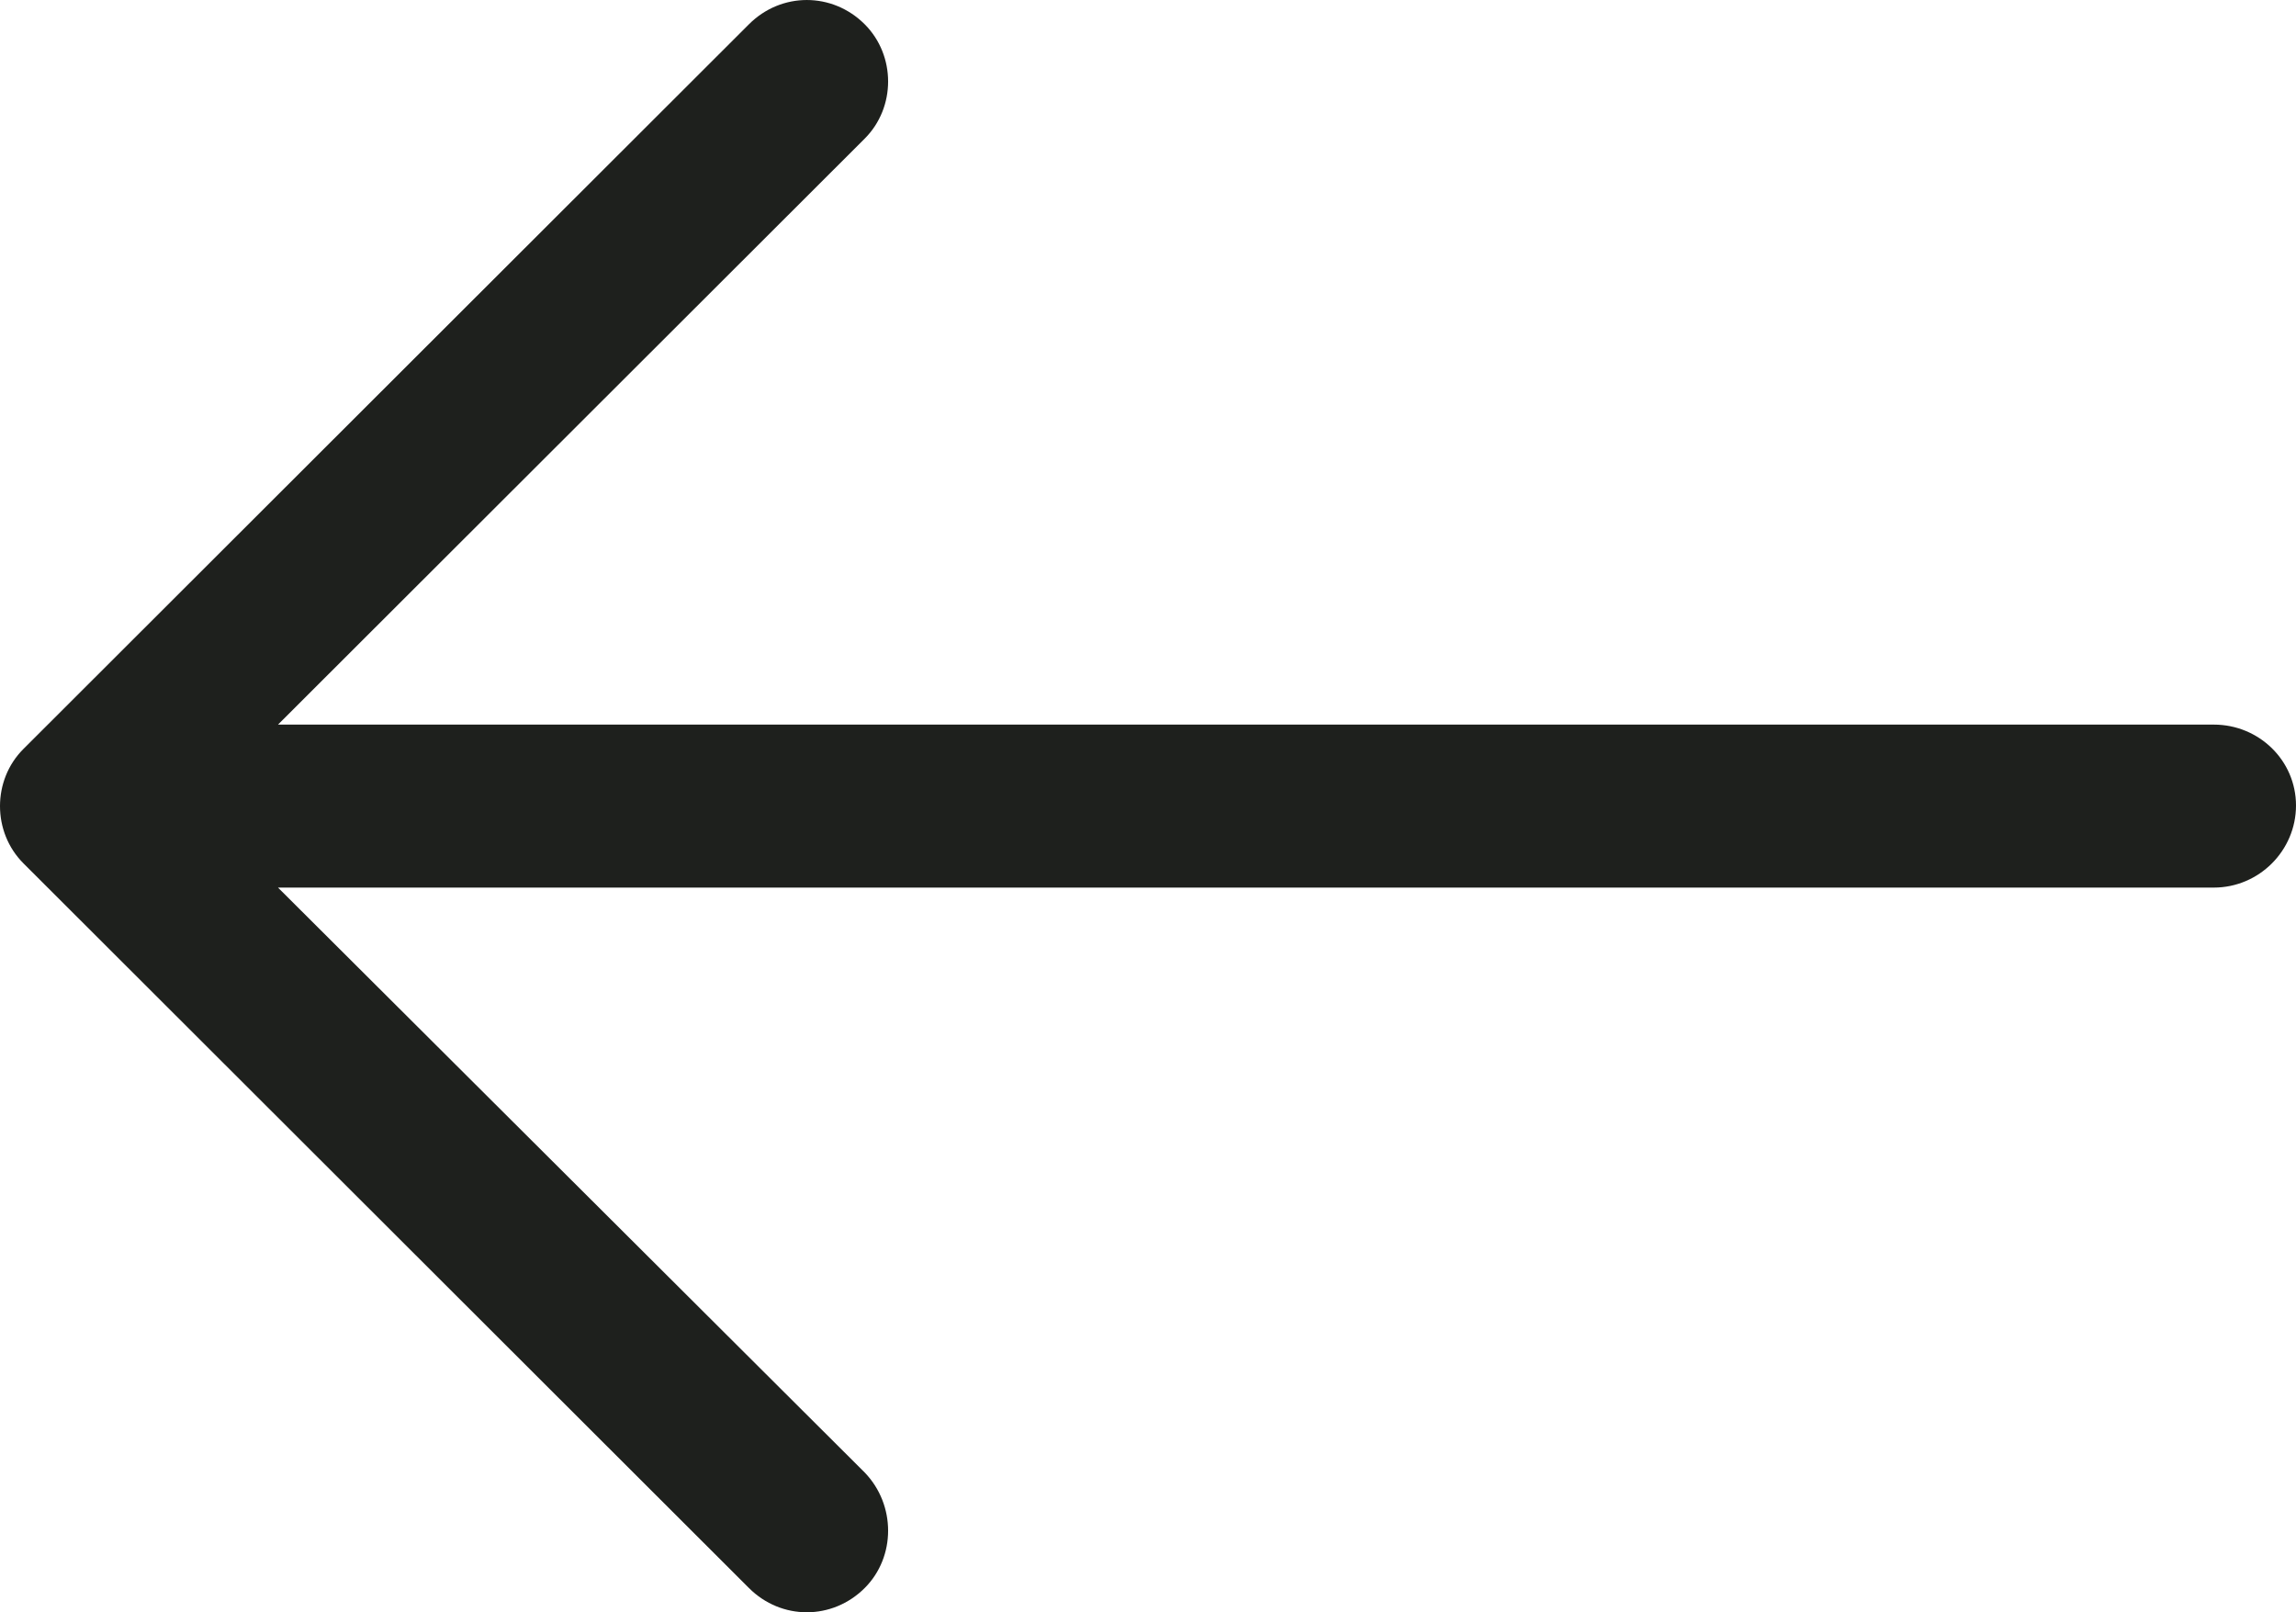 <?xml version="1.0" encoding="UTF-8"?>
<svg width="47px" height="33px" viewBox="0 0 47 33" version="1.1" xmlns="http://www.w3.org/2000/svg" xmlns:xlink="http://www.w3.org/1999/xlink">
    <!-- Generator: Sketch 52.2 (67145) - http://www.bohemiancoding.com/sketch -->
    <title>Path</title>
    <desc>Created with Sketch.</desc>
    <g id="Page-1" stroke="none" stroke-width="1" fill="none" fill-rule="evenodd">
        <g id="Home-page-2" transform="translate(-695, -1567)" fill="#1E201D" fill-rule="nonzero">
            <g id="Group-7" transform="translate(480, 1023)">
                <g id="Group-23" transform="translate(0, 115)">
                    <g id="Group-20" transform="translate(111, 423)">
                        <g id="Group-21" transform="translate(104, 6)">
                            <path d="M15.332,0.496 C15.994,-0.165 17.037,-0.165 17.7,0.496 C18.34,1.136 18.34,2.2 17.7,2.838 L5.691,14.831 L45.318,14.831 C46.242,14.831 47,15.565 47,16.487 C47,17.41 46.242,18.167 45.318,18.167 L5.691,18.167 L17.7,30.138 C18.34,30.8 18.34,31.866 17.7,32.504 C17.037,33.165 15.994,33.165 15.332,32.504 L0.48,17.671 C-0.16,17.031 -0.16,15.967 0.48,15.329 L15.332,0.496 Z" id="Path"></path>
                        </g>
                    </g>
                </g>
            </g>
        </g>
    </g>
</svg>